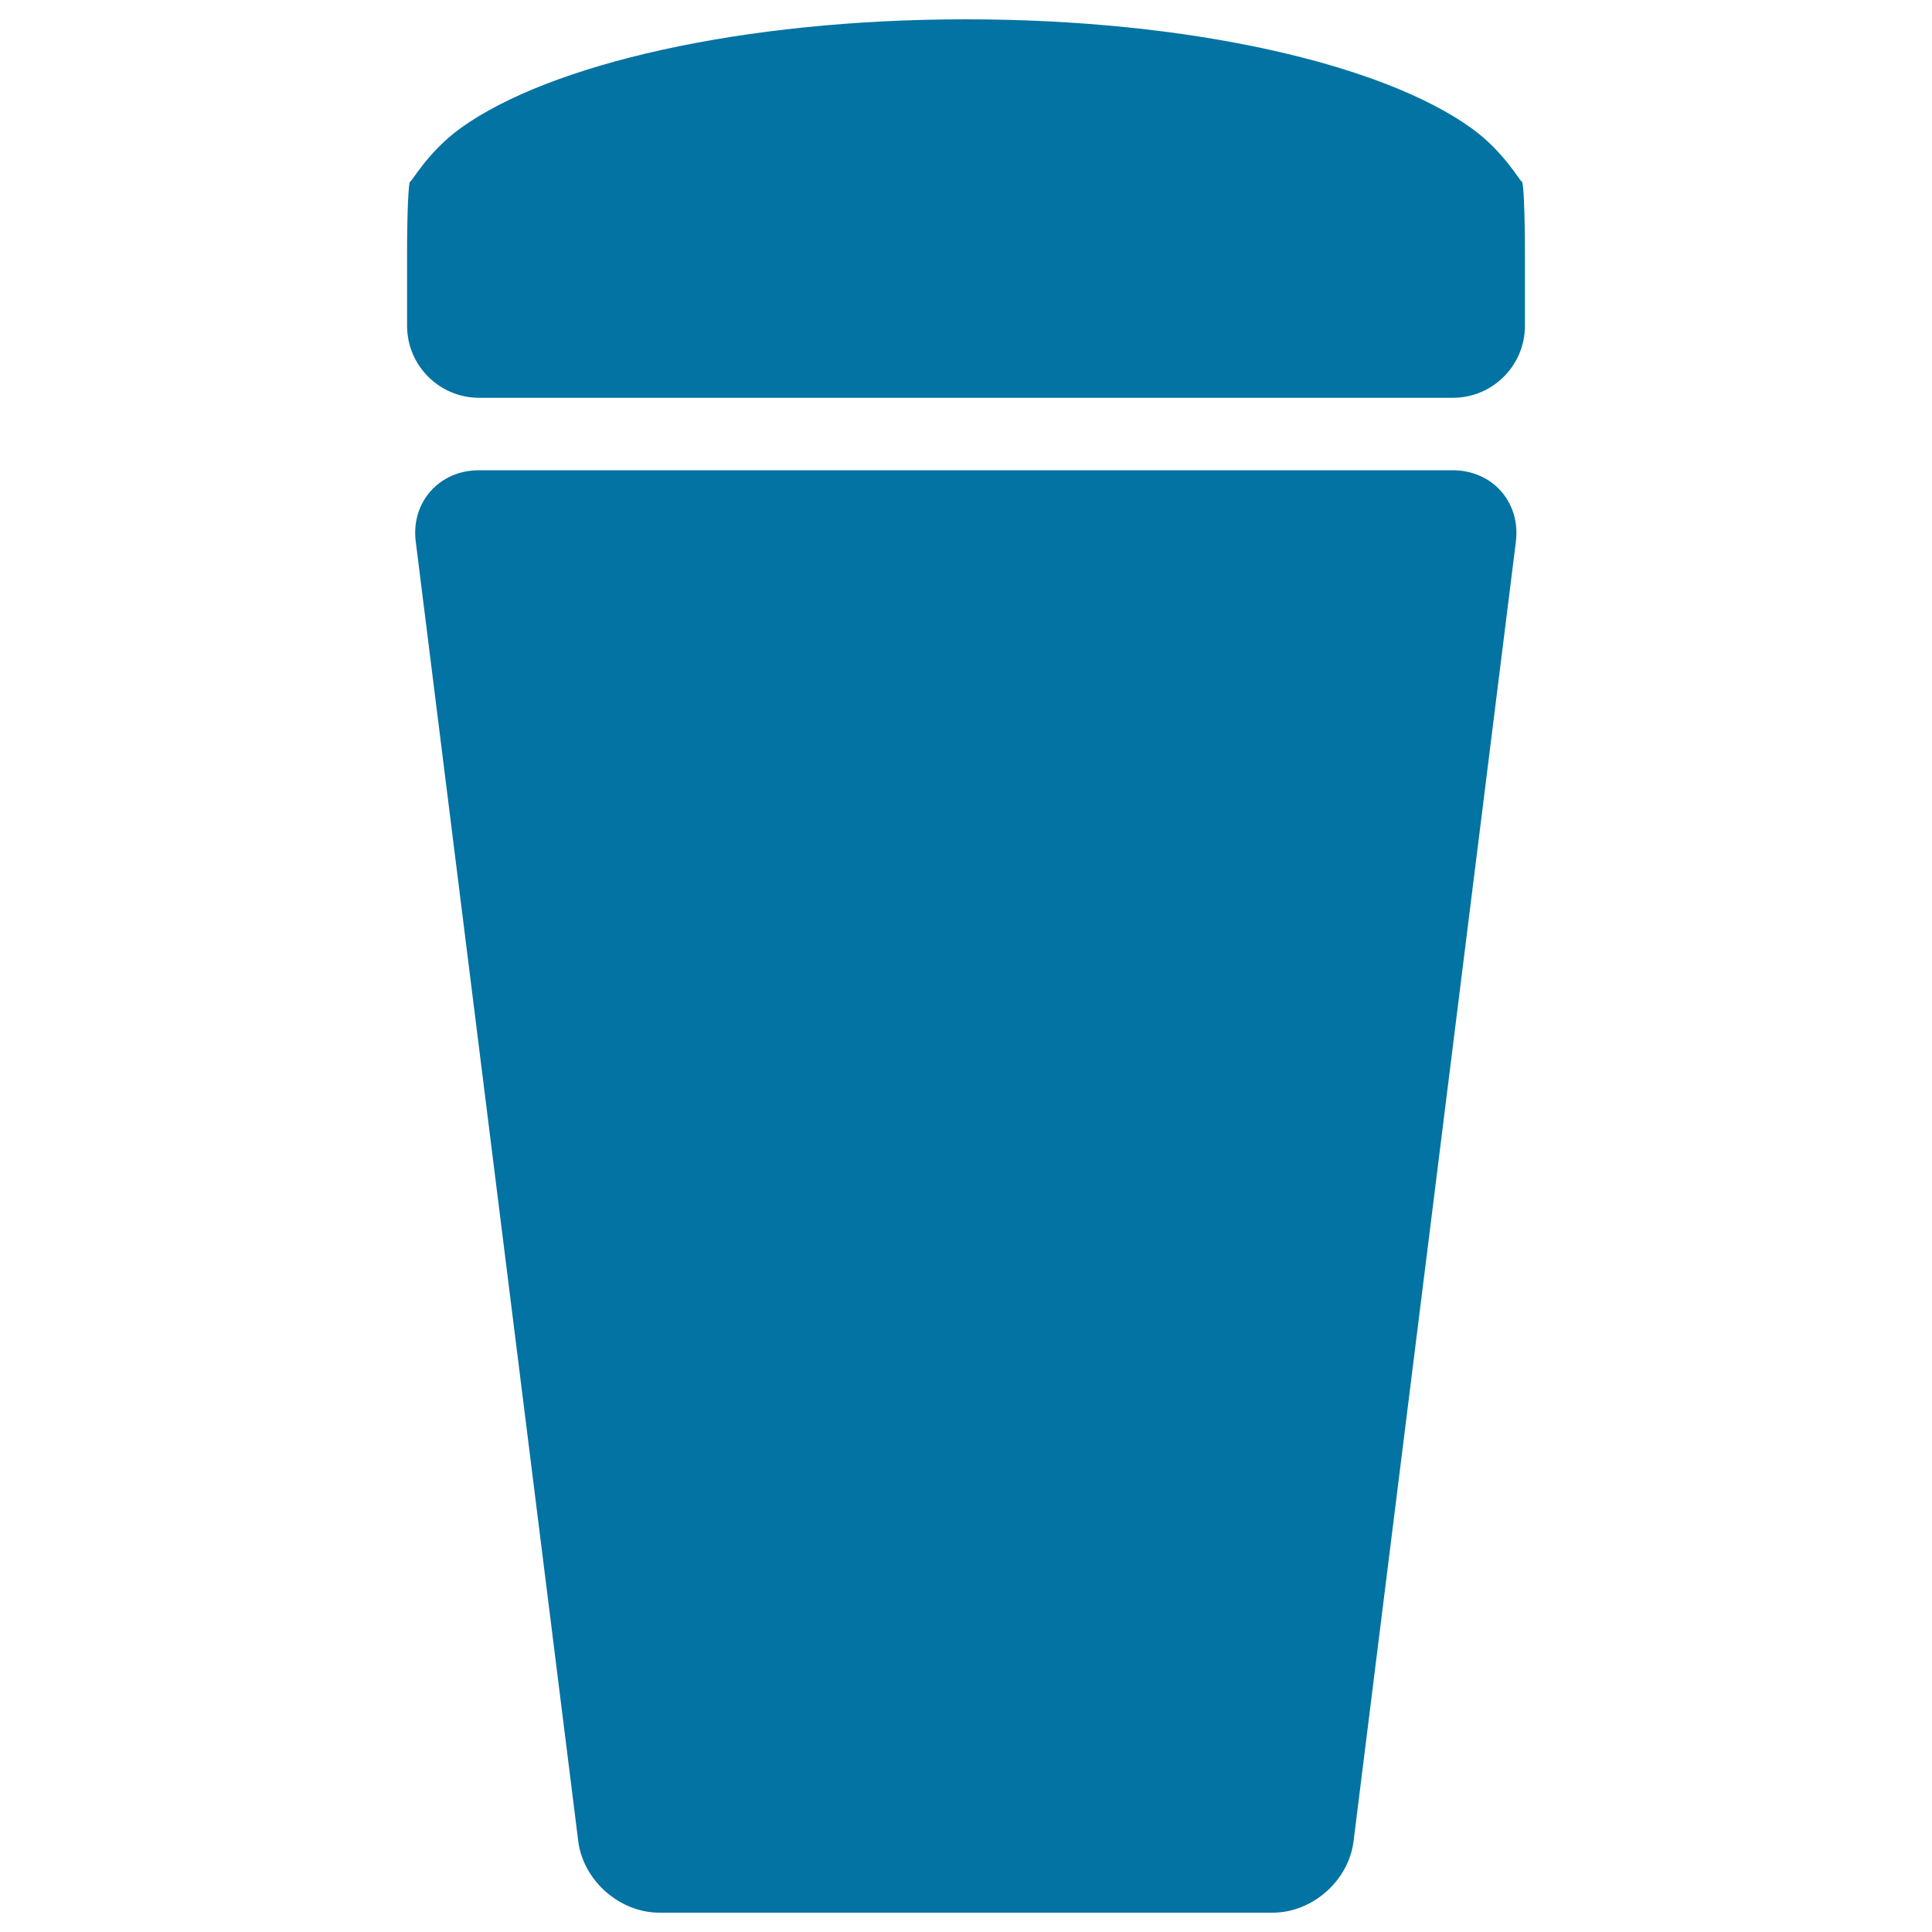 <svg xmlns="http://www.w3.org/2000/svg" viewBox="0 0 1000 1000" style="fill:#0273a2">
<title>Black Paper Bin SVG icon</title>
<g><path d="M658.7,990H341.3c-20.6,0-39.4-16.6-42-37l-84.1-672.6c-2.6-20.4,12.1-37,32.7-37h504c20.6,0,35.3,16.6,32.7,37.1L700.6,953C698.1,973.4,679.3,990,658.7,990z"/><path d="M761.7,66.4C715.5,33.1,615.8,10,500,10S284.5,33.1,238.3,66.4c-16.7,12.1-25.1,27.6-26,27.6c-0.9,0-1.6,16.7-1.6,37.3v37.3c0,20.6,16.7,37.3,37.3,37.3h504c20.6,0,37.3-16.7,37.3-37.3v-37.3c0-20.6-0.7-37.3-1.6-37.3C786.8,94,778.4,78.4,761.7,66.4z"/></g>
</svg>